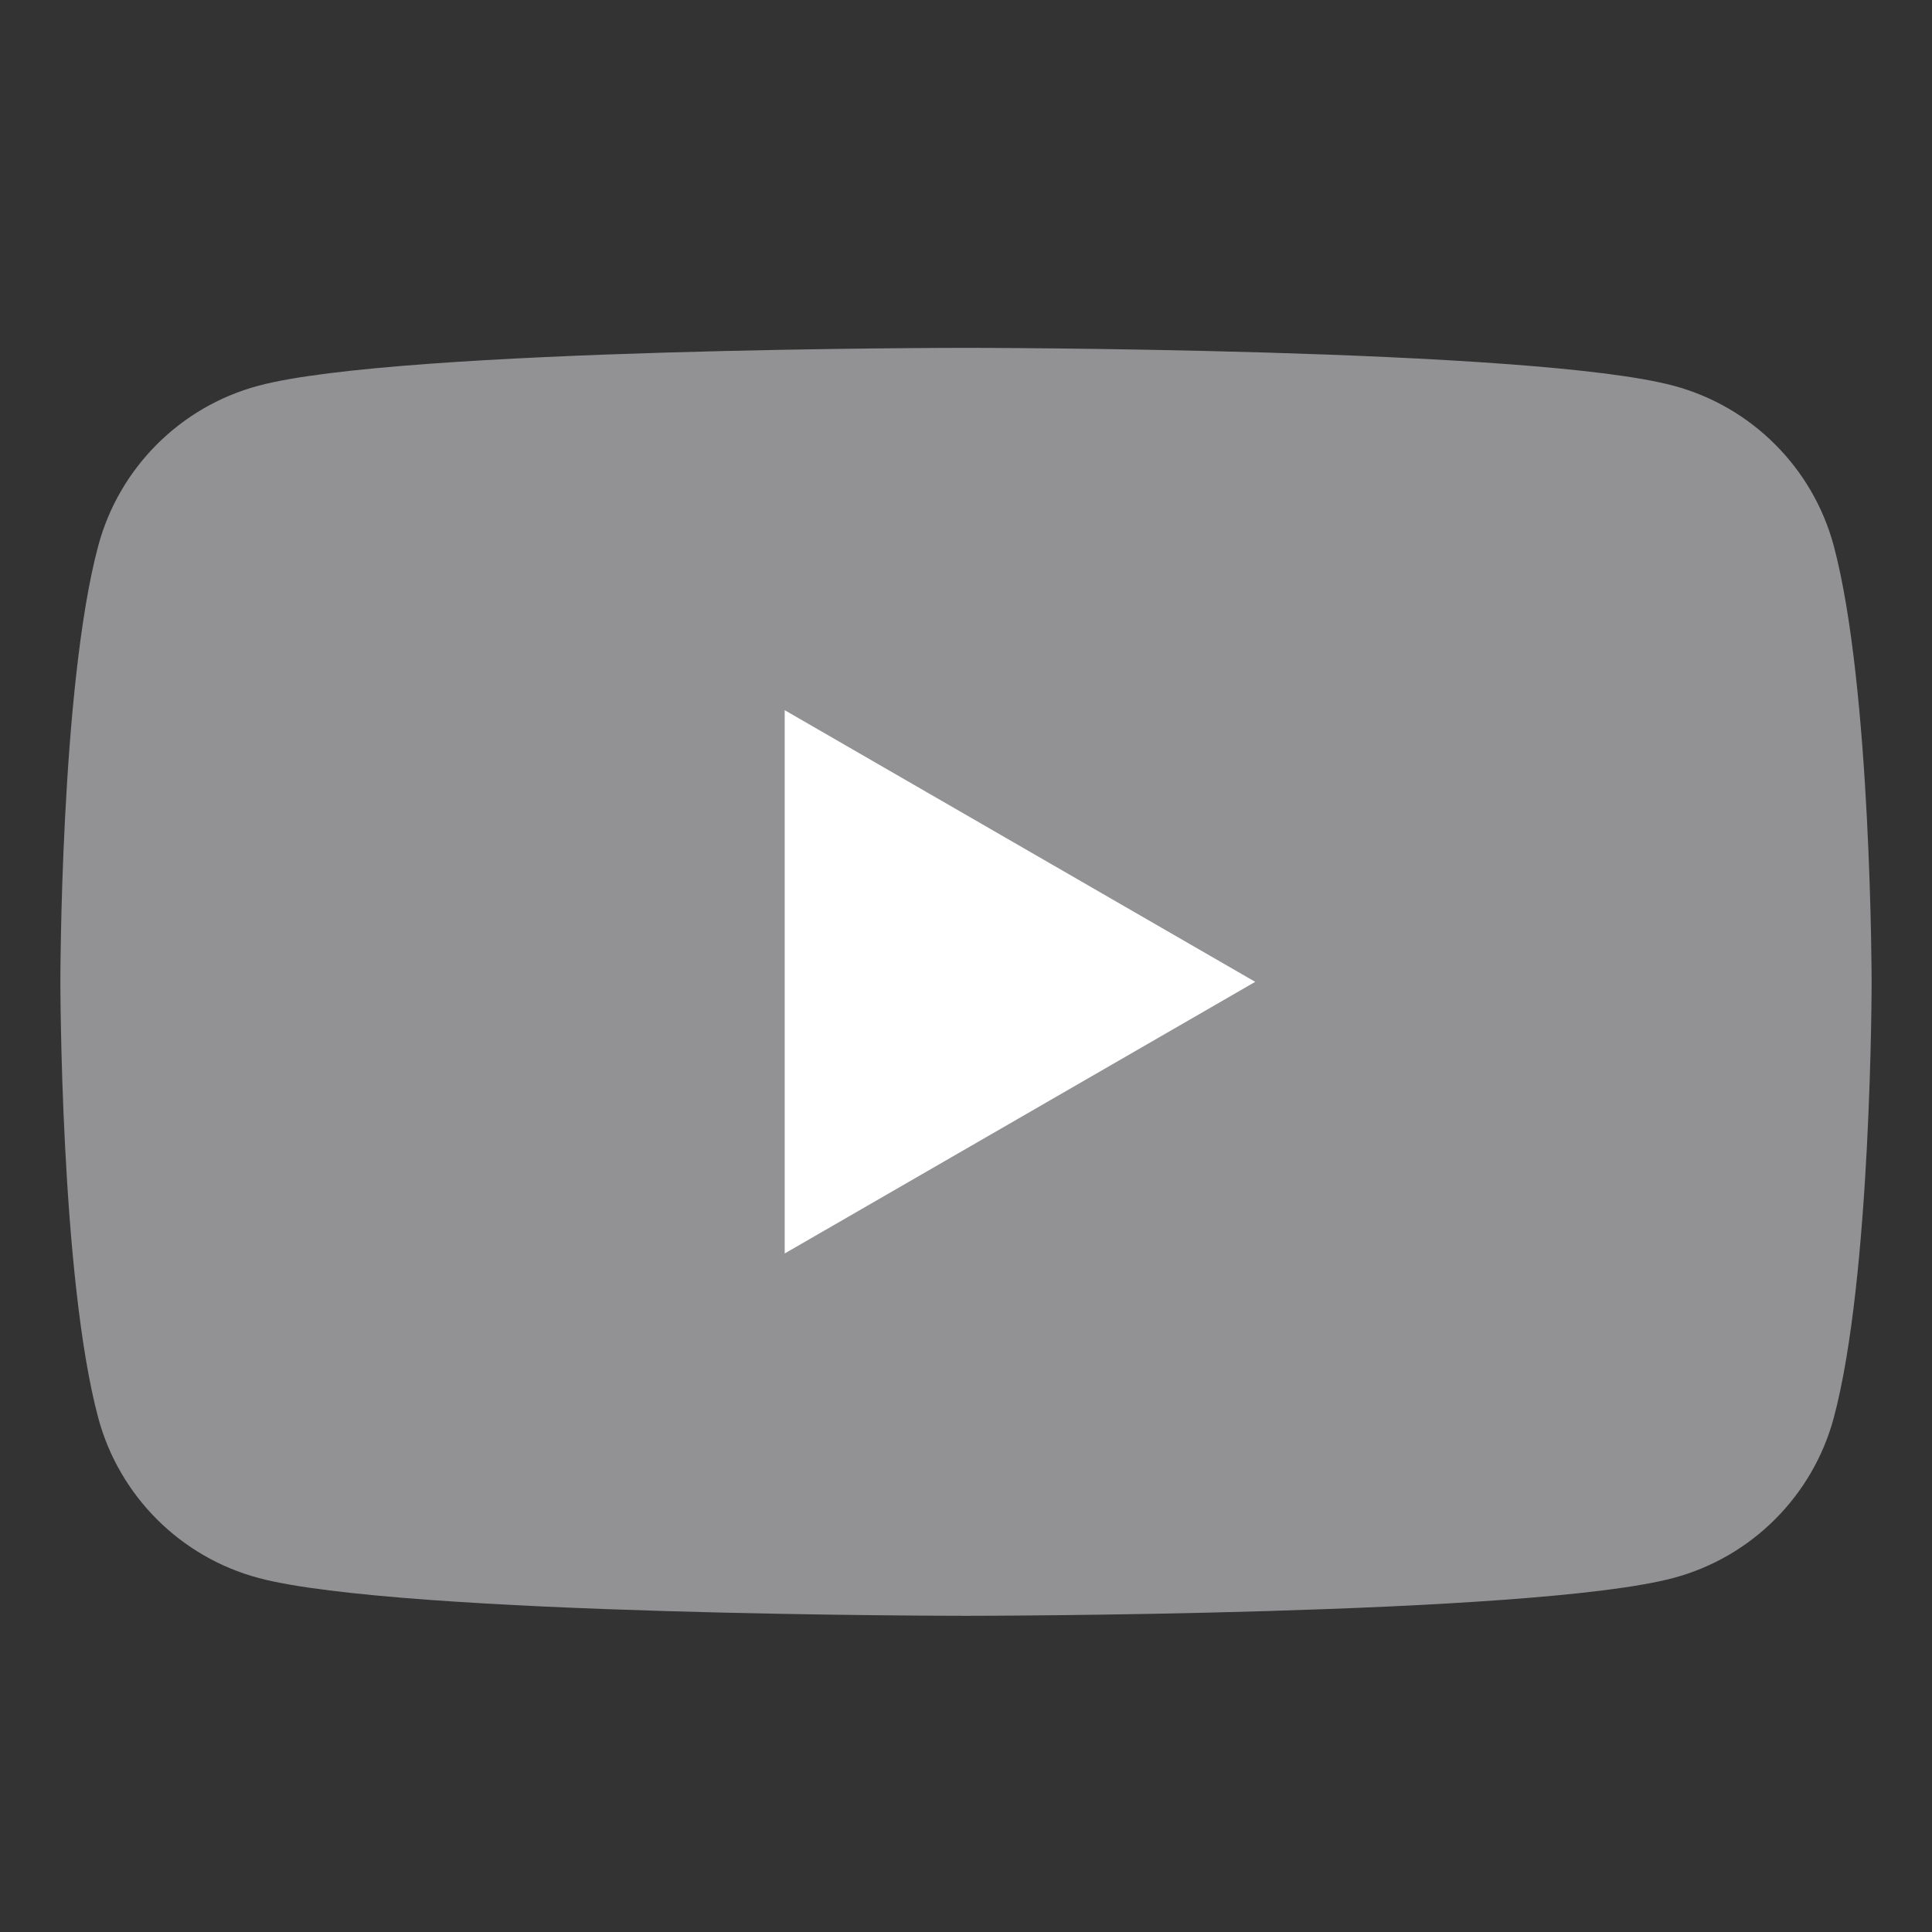<svg width="44" height="44" viewBox="0 0 44 44" fill="none" xmlns="http://www.w3.org/2000/svg">
<rect x="0" y="0" width="44" height="44" fill="#333333" stroke="none"/>
<path d="M41.763 12.432C41.287 10.656 39.891 9.26 38.115 8.785C34.9 7.922 22 7.922 22 7.922C22 7.922 9.1 7.922 5.884 8.785C4.108 9.26 2.713 10.656 2.237 12.432C1.375 15.647 1.375 22.36 1.375 22.36C1.375 22.36 1.375 29.074 2.237 32.289C2.713 34.065 4.108 35.461 5.884 35.936C9.1 36.799 22 36.799 22 36.799C22 36.799 34.9 36.799 38.115 35.936C39.891 35.461 41.287 34.065 41.763 32.289C42.625 29.074 42.625 22.36 42.625 22.36C42.625 22.36 42.621 15.647 41.763 12.432Z" fill="#929294"/>
<path d="M17.871 28.547L28.587 22.361L17.871 16.174V28.547Z" fill="white"/>
</svg>
